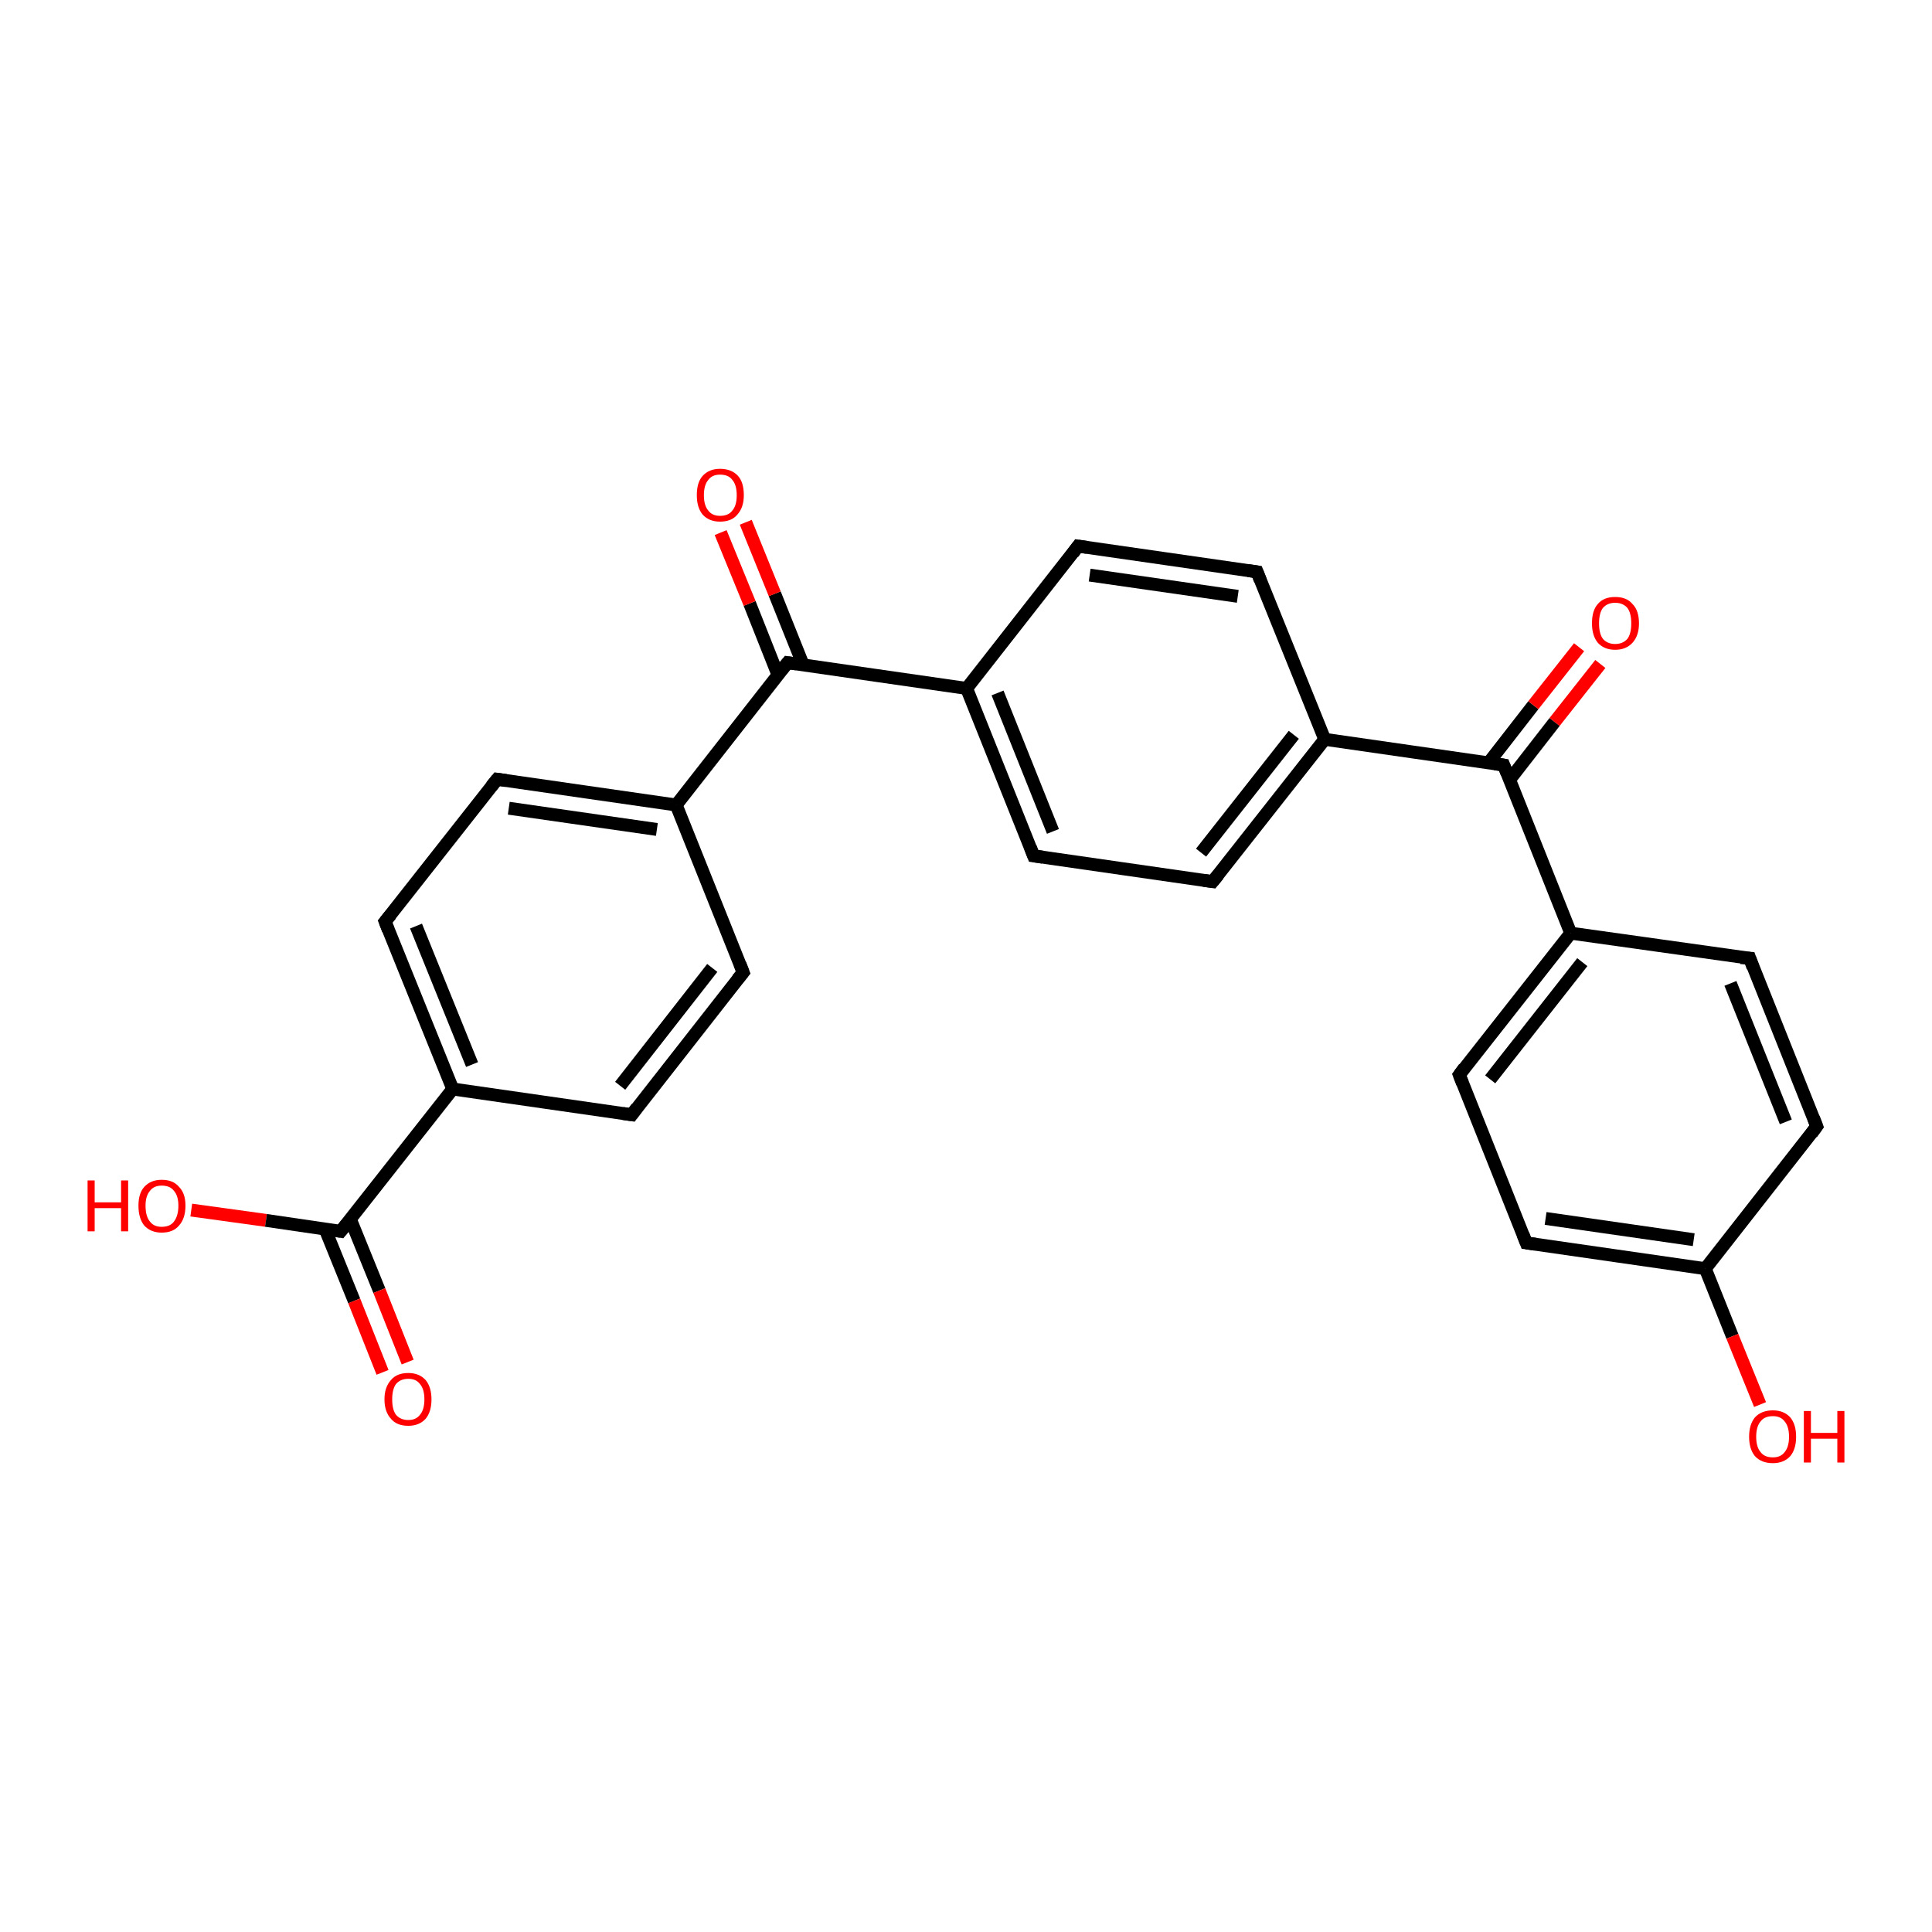 <?xml version='1.0' encoding='iso-8859-1'?>
<svg version='1.1' baseProfile='full'
              xmlns='http://www.w3.org/2000/svg'
                      xmlns:rdkit='http://www.rdkit.org/xml'
                      xmlns:xlink='http://www.w3.org/1999/xlink'
                  xml:space='preserve'
width='300px' height='300px' viewBox='0 0 300 300'>
<!-- END OF HEADER -->
<rect style='opacity:1.0;fill:#FFFFFF;stroke:none' width='300.0' height='300.0' x='0.0' y='0.0'> </rect>
<path class='bond-0 atom-0 atom-1' d='M 29.7,187.9 L 41.3,189.5' style='fill:none;fill-rule:evenodd;stroke:#FF0000;stroke-width:2.0px;stroke-linecap:butt;stroke-linejoin:miter;stroke-opacity:1' />
<path class='bond-0 atom-0 atom-1' d='M 41.3,189.5 L 52.9,191.2' style='fill:none;fill-rule:evenodd;stroke:#000000;stroke-width:2.0px;stroke-linecap:butt;stroke-linejoin:miter;stroke-opacity:1' />
<path class='bond-1 atom-1 atom-2' d='M 50.5,190.9 L 55.0,202.0' style='fill:none;fill-rule:evenodd;stroke:#000000;stroke-width:2.0px;stroke-linecap:butt;stroke-linejoin:miter;stroke-opacity:1' />
<path class='bond-1 atom-1 atom-2' d='M 55.0,202.0 L 59.4,213.1' style='fill:none;fill-rule:evenodd;stroke:#FF0000;stroke-width:2.0px;stroke-linecap:butt;stroke-linejoin:miter;stroke-opacity:1' />
<path class='bond-1 atom-1 atom-2' d='M 54.4,189.3 L 58.9,200.4' style='fill:none;fill-rule:evenodd;stroke:#000000;stroke-width:2.0px;stroke-linecap:butt;stroke-linejoin:miter;stroke-opacity:1' />
<path class='bond-1 atom-1 atom-2' d='M 58.9,200.4 L 63.3,211.5' style='fill:none;fill-rule:evenodd;stroke:#FF0000;stroke-width:2.0px;stroke-linecap:butt;stroke-linejoin:miter;stroke-opacity:1' />
<path class='bond-2 atom-1 atom-3' d='M 52.9,191.2 L 70.3,169.1' style='fill:none;fill-rule:evenodd;stroke:#000000;stroke-width:2.0px;stroke-linecap:butt;stroke-linejoin:miter;stroke-opacity:1' />
<path class='bond-3 atom-3 atom-4' d='M 70.3,169.1 L 59.8,143.1' style='fill:none;fill-rule:evenodd;stroke:#000000;stroke-width:2.0px;stroke-linecap:butt;stroke-linejoin:miter;stroke-opacity:1' />
<path class='bond-3 atom-3 atom-4' d='M 73.3,165.3 L 64.6,143.8' style='fill:none;fill-rule:evenodd;stroke:#000000;stroke-width:2.0px;stroke-linecap:butt;stroke-linejoin:miter;stroke-opacity:1' />
<path class='bond-4 atom-4 atom-5' d='M 59.8,143.1 L 77.2,121.0' style='fill:none;fill-rule:evenodd;stroke:#000000;stroke-width:2.0px;stroke-linecap:butt;stroke-linejoin:miter;stroke-opacity:1' />
<path class='bond-5 atom-5 atom-6' d='M 77.2,121.0 L 105.0,125.0' style='fill:none;fill-rule:evenodd;stroke:#000000;stroke-width:2.0px;stroke-linecap:butt;stroke-linejoin:miter;stroke-opacity:1' />
<path class='bond-5 atom-5 atom-6' d='M 79.0,125.5 L 102.0,128.8' style='fill:none;fill-rule:evenodd;stroke:#000000;stroke-width:2.0px;stroke-linecap:butt;stroke-linejoin:miter;stroke-opacity:1' />
<path class='bond-6 atom-6 atom-7' d='M 105.0,125.0 L 115.4,151.0' style='fill:none;fill-rule:evenodd;stroke:#000000;stroke-width:2.0px;stroke-linecap:butt;stroke-linejoin:miter;stroke-opacity:1' />
<path class='bond-7 atom-7 atom-8' d='M 115.4,151.0 L 98.1,173.1' style='fill:none;fill-rule:evenodd;stroke:#000000;stroke-width:2.0px;stroke-linecap:butt;stroke-linejoin:miter;stroke-opacity:1' />
<path class='bond-7 atom-7 atom-8' d='M 110.6,150.3 L 96.3,168.6' style='fill:none;fill-rule:evenodd;stroke:#000000;stroke-width:2.0px;stroke-linecap:butt;stroke-linejoin:miter;stroke-opacity:1' />
<path class='bond-8 atom-6 atom-9' d='M 105.0,125.0 L 122.3,102.9' style='fill:none;fill-rule:evenodd;stroke:#000000;stroke-width:2.0px;stroke-linecap:butt;stroke-linejoin:miter;stroke-opacity:1' />
<path class='bond-9 atom-9 atom-10' d='M 124.7,103.2 L 120.3,92.2' style='fill:none;fill-rule:evenodd;stroke:#000000;stroke-width:2.0px;stroke-linecap:butt;stroke-linejoin:miter;stroke-opacity:1' />
<path class='bond-9 atom-9 atom-10' d='M 120.3,92.2 L 115.8,81.1' style='fill:none;fill-rule:evenodd;stroke:#FF0000;stroke-width:2.0px;stroke-linecap:butt;stroke-linejoin:miter;stroke-opacity:1' />
<path class='bond-9 atom-9 atom-10' d='M 120.8,104.8 L 116.4,93.7' style='fill:none;fill-rule:evenodd;stroke:#000000;stroke-width:2.0px;stroke-linecap:butt;stroke-linejoin:miter;stroke-opacity:1' />
<path class='bond-9 atom-9 atom-10' d='M 116.4,93.7 L 111.9,82.7' style='fill:none;fill-rule:evenodd;stroke:#FF0000;stroke-width:2.0px;stroke-linecap:butt;stroke-linejoin:miter;stroke-opacity:1' />
<path class='bond-10 atom-9 atom-11' d='M 122.3,102.9 L 150.1,106.9' style='fill:none;fill-rule:evenodd;stroke:#000000;stroke-width:2.0px;stroke-linecap:butt;stroke-linejoin:miter;stroke-opacity:1' />
<path class='bond-11 atom-11 atom-12' d='M 150.1,106.9 L 160.5,132.9' style='fill:none;fill-rule:evenodd;stroke:#000000;stroke-width:2.0px;stroke-linecap:butt;stroke-linejoin:miter;stroke-opacity:1' />
<path class='bond-11 atom-11 atom-12' d='M 154.9,107.6 L 163.5,129.1' style='fill:none;fill-rule:evenodd;stroke:#000000;stroke-width:2.0px;stroke-linecap:butt;stroke-linejoin:miter;stroke-opacity:1' />
<path class='bond-12 atom-12 atom-13' d='M 160.5,132.9 L 188.3,136.9' style='fill:none;fill-rule:evenodd;stroke:#000000;stroke-width:2.0px;stroke-linecap:butt;stroke-linejoin:miter;stroke-opacity:1' />
<path class='bond-13 atom-13 atom-14' d='M 188.3,136.9 L 205.7,114.8' style='fill:none;fill-rule:evenodd;stroke:#000000;stroke-width:2.0px;stroke-linecap:butt;stroke-linejoin:miter;stroke-opacity:1' />
<path class='bond-13 atom-13 atom-14' d='M 186.5,132.4 L 200.9,114.1' style='fill:none;fill-rule:evenodd;stroke:#000000;stroke-width:2.0px;stroke-linecap:butt;stroke-linejoin:miter;stroke-opacity:1' />
<path class='bond-14 atom-14 atom-15' d='M 205.7,114.8 L 195.2,88.8' style='fill:none;fill-rule:evenodd;stroke:#000000;stroke-width:2.0px;stroke-linecap:butt;stroke-linejoin:miter;stroke-opacity:1' />
<path class='bond-15 atom-15 atom-16' d='M 195.2,88.8 L 167.4,84.8' style='fill:none;fill-rule:evenodd;stroke:#000000;stroke-width:2.0px;stroke-linecap:butt;stroke-linejoin:miter;stroke-opacity:1' />
<path class='bond-15 atom-15 atom-16' d='M 192.2,92.6 L 169.2,89.3' style='fill:none;fill-rule:evenodd;stroke:#000000;stroke-width:2.0px;stroke-linecap:butt;stroke-linejoin:miter;stroke-opacity:1' />
<path class='bond-16 atom-14 atom-17' d='M 205.7,114.8 L 233.5,118.8' style='fill:none;fill-rule:evenodd;stroke:#000000;stroke-width:2.0px;stroke-linecap:butt;stroke-linejoin:miter;stroke-opacity:1' />
<path class='bond-17 atom-17 atom-18' d='M 234.4,121.1 L 241.4,112.1' style='fill:none;fill-rule:evenodd;stroke:#000000;stroke-width:2.0px;stroke-linecap:butt;stroke-linejoin:miter;stroke-opacity:1' />
<path class='bond-17 atom-17 atom-18' d='M 241.4,112.1 L 248.5,103.1' style='fill:none;fill-rule:evenodd;stroke:#FF0000;stroke-width:2.0px;stroke-linecap:butt;stroke-linejoin:miter;stroke-opacity:1' />
<path class='bond-17 atom-17 atom-18' d='M 231.1,118.5 L 238.1,109.5' style='fill:none;fill-rule:evenodd;stroke:#000000;stroke-width:2.0px;stroke-linecap:butt;stroke-linejoin:miter;stroke-opacity:1' />
<path class='bond-17 atom-17 atom-18' d='M 238.1,109.5 L 245.2,100.5' style='fill:none;fill-rule:evenodd;stroke:#FF0000;stroke-width:2.0px;stroke-linecap:butt;stroke-linejoin:miter;stroke-opacity:1' />
<path class='bond-18 atom-17 atom-19' d='M 233.5,118.8 L 243.9,144.9' style='fill:none;fill-rule:evenodd;stroke:#000000;stroke-width:2.0px;stroke-linecap:butt;stroke-linejoin:miter;stroke-opacity:1' />
<path class='bond-19 atom-19 atom-20' d='M 243.9,144.9 L 226.6,166.9' style='fill:none;fill-rule:evenodd;stroke:#000000;stroke-width:2.0px;stroke-linecap:butt;stroke-linejoin:miter;stroke-opacity:1' />
<path class='bond-19 atom-19 atom-20' d='M 245.7,149.4 L 231.4,167.6' style='fill:none;fill-rule:evenodd;stroke:#000000;stroke-width:2.0px;stroke-linecap:butt;stroke-linejoin:miter;stroke-opacity:1' />
<path class='bond-20 atom-20 atom-21' d='M 226.6,166.9 L 237.0,193.0' style='fill:none;fill-rule:evenodd;stroke:#000000;stroke-width:2.0px;stroke-linecap:butt;stroke-linejoin:miter;stroke-opacity:1' />
<path class='bond-21 atom-21 atom-22' d='M 237.0,193.0 L 264.8,197.0' style='fill:none;fill-rule:evenodd;stroke:#000000;stroke-width:2.0px;stroke-linecap:butt;stroke-linejoin:miter;stroke-opacity:1' />
<path class='bond-21 atom-21 atom-22' d='M 240.0,189.2 L 263.0,192.5' style='fill:none;fill-rule:evenodd;stroke:#000000;stroke-width:2.0px;stroke-linecap:butt;stroke-linejoin:miter;stroke-opacity:1' />
<path class='bond-22 atom-22 atom-23' d='M 264.8,197.0 L 269.0,207.5' style='fill:none;fill-rule:evenodd;stroke:#000000;stroke-width:2.0px;stroke-linecap:butt;stroke-linejoin:miter;stroke-opacity:1' />
<path class='bond-22 atom-22 atom-23' d='M 269.0,207.5 L 273.3,218.1' style='fill:none;fill-rule:evenodd;stroke:#FF0000;stroke-width:2.0px;stroke-linecap:butt;stroke-linejoin:miter;stroke-opacity:1' />
<path class='bond-23 atom-22 atom-24' d='M 264.8,197.0 L 282.1,174.9' style='fill:none;fill-rule:evenodd;stroke:#000000;stroke-width:2.0px;stroke-linecap:butt;stroke-linejoin:miter;stroke-opacity:1' />
<path class='bond-24 atom-24 atom-25' d='M 282.1,174.9 L 271.7,148.8' style='fill:none;fill-rule:evenodd;stroke:#000000;stroke-width:2.0px;stroke-linecap:butt;stroke-linejoin:miter;stroke-opacity:1' />
<path class='bond-24 atom-24 atom-25' d='M 277.3,174.2 L 268.7,152.7' style='fill:none;fill-rule:evenodd;stroke:#000000;stroke-width:2.0px;stroke-linecap:butt;stroke-linejoin:miter;stroke-opacity:1' />
<path class='bond-25 atom-8 atom-3' d='M 98.1,173.1 L 70.3,169.1' style='fill:none;fill-rule:evenodd;stroke:#000000;stroke-width:2.0px;stroke-linecap:butt;stroke-linejoin:miter;stroke-opacity:1' />
<path class='bond-26 atom-16 atom-11' d='M 167.4,84.8 L 150.1,106.9' style='fill:none;fill-rule:evenodd;stroke:#000000;stroke-width:2.0px;stroke-linecap:butt;stroke-linejoin:miter;stroke-opacity:1' />
<path class='bond-27 atom-25 atom-19' d='M 271.7,148.8 L 243.9,144.9' style='fill:none;fill-rule:evenodd;stroke:#000000;stroke-width:2.0px;stroke-linecap:butt;stroke-linejoin:miter;stroke-opacity:1' />
<path d='M 52.3,191.1 L 52.9,191.2 L 53.8,190.1' style='fill:none;stroke:#000000;stroke-width:2.0px;stroke-linecap:butt;stroke-linejoin:miter;stroke-opacity:1;' />
<path d='M 60.3,144.4 L 59.8,143.1 L 60.7,142.0' style='fill:none;stroke:#000000;stroke-width:2.0px;stroke-linecap:butt;stroke-linejoin:miter;stroke-opacity:1;' />
<path d='M 76.3,122.1 L 77.2,121.0 L 78.6,121.2' style='fill:none;stroke:#000000;stroke-width:2.0px;stroke-linecap:butt;stroke-linejoin:miter;stroke-opacity:1;' />
<path d='M 114.9,149.7 L 115.4,151.0 L 114.5,152.1' style='fill:none;stroke:#000000;stroke-width:2.0px;stroke-linecap:butt;stroke-linejoin:miter;stroke-opacity:1;' />
<path d='M 98.9,172.0 L 98.1,173.1 L 96.7,172.9' style='fill:none;stroke:#000000;stroke-width:2.0px;stroke-linecap:butt;stroke-linejoin:miter;stroke-opacity:1;' />
<path d='M 121.4,104.0 L 122.3,102.9 L 123.7,103.1' style='fill:none;stroke:#000000;stroke-width:2.0px;stroke-linecap:butt;stroke-linejoin:miter;stroke-opacity:1;' />
<path d='M 160.0,131.6 L 160.5,132.9 L 161.9,133.1' style='fill:none;stroke:#000000;stroke-width:2.0px;stroke-linecap:butt;stroke-linejoin:miter;stroke-opacity:1;' />
<path d='M 186.9,136.7 L 188.3,136.9 L 189.2,135.8' style='fill:none;stroke:#000000;stroke-width:2.0px;stroke-linecap:butt;stroke-linejoin:miter;stroke-opacity:1;' />
<path d='M 195.7,90.1 L 195.2,88.8 L 193.8,88.6' style='fill:none;stroke:#000000;stroke-width:2.0px;stroke-linecap:butt;stroke-linejoin:miter;stroke-opacity:1;' />
<path d='M 168.8,85.0 L 167.4,84.8 L 166.6,85.9' style='fill:none;stroke:#000000;stroke-width:2.0px;stroke-linecap:butt;stroke-linejoin:miter;stroke-opacity:1;' />
<path d='M 232.1,118.6 L 233.5,118.8 L 234.0,120.1' style='fill:none;stroke:#000000;stroke-width:2.0px;stroke-linecap:butt;stroke-linejoin:miter;stroke-opacity:1;' />
<path d='M 227.4,165.8 L 226.6,166.9 L 227.1,168.2' style='fill:none;stroke:#000000;stroke-width:2.0px;stroke-linecap:butt;stroke-linejoin:miter;stroke-opacity:1;' />
<path d='M 236.5,191.7 L 237.0,193.0 L 238.4,193.2' style='fill:none;stroke:#000000;stroke-width:2.0px;stroke-linecap:butt;stroke-linejoin:miter;stroke-opacity:1;' />
<path d='M 281.3,176.0 L 282.1,174.9 L 281.6,173.6' style='fill:none;stroke:#000000;stroke-width:2.0px;stroke-linecap:butt;stroke-linejoin:miter;stroke-opacity:1;' />
<path d='M 272.2,150.2 L 271.7,148.8 L 270.3,148.7' style='fill:none;stroke:#000000;stroke-width:2.0px;stroke-linecap:butt;stroke-linejoin:miter;stroke-opacity:1;' />
<path class='atom-0' d='M 13.6 183.3
L 14.7 183.3
L 14.7 186.7
L 18.8 186.7
L 18.8 183.3
L 19.9 183.3
L 19.9 191.2
L 18.8 191.2
L 18.8 187.6
L 14.7 187.6
L 14.7 191.2
L 13.6 191.2
L 13.6 183.3
' fill='#FF0000'/>
<path class='atom-0' d='M 21.5 187.2
Q 21.5 185.3, 22.4 184.3
Q 23.4 183.2, 25.1 183.2
Q 26.9 183.2, 27.8 184.3
Q 28.8 185.3, 28.8 187.2
Q 28.8 189.2, 27.8 190.3
Q 26.9 191.4, 25.1 191.4
Q 23.4 191.4, 22.4 190.3
Q 21.5 189.2, 21.5 187.2
M 25.1 190.5
Q 26.4 190.5, 27.0 189.7
Q 27.7 188.8, 27.7 187.2
Q 27.7 185.7, 27.0 184.9
Q 26.4 184.1, 25.1 184.1
Q 23.9 184.1, 23.3 184.9
Q 22.6 185.7, 22.6 187.2
Q 22.6 188.9, 23.3 189.7
Q 23.9 190.5, 25.1 190.5
' fill='#FF0000'/>
<path class='atom-2' d='M 59.7 217.3
Q 59.7 215.4, 60.7 214.3
Q 61.6 213.2, 63.4 213.2
Q 65.1 213.2, 66.1 214.3
Q 67.0 215.4, 67.0 217.3
Q 67.0 219.2, 66.1 220.3
Q 65.1 221.4, 63.4 221.4
Q 61.6 221.4, 60.7 220.3
Q 59.7 219.2, 59.7 217.3
M 63.4 220.5
Q 64.6 220.5, 65.2 219.7
Q 65.9 218.9, 65.9 217.3
Q 65.9 215.7, 65.2 214.9
Q 64.6 214.1, 63.4 214.1
Q 62.2 214.1, 61.5 214.9
Q 60.9 215.7, 60.9 217.3
Q 60.9 218.9, 61.5 219.7
Q 62.2 220.5, 63.4 220.5
' fill='#FF0000'/>
<path class='atom-10' d='M 108.2 76.9
Q 108.2 74.9, 109.1 73.9
Q 110.1 72.8, 111.8 72.8
Q 113.6 72.8, 114.6 73.9
Q 115.5 74.9, 115.5 76.9
Q 115.5 78.8, 114.5 79.9
Q 113.6 81.0, 111.8 81.0
Q 110.1 81.0, 109.1 79.9
Q 108.2 78.8, 108.2 76.9
M 111.8 80.1
Q 113.1 80.1, 113.7 79.3
Q 114.4 78.5, 114.4 76.9
Q 114.4 75.3, 113.7 74.5
Q 113.1 73.7, 111.8 73.7
Q 110.6 73.7, 110.0 74.5
Q 109.3 75.3, 109.3 76.9
Q 109.3 78.5, 110.0 79.3
Q 110.6 80.1, 111.8 80.1
' fill='#FF0000'/>
<path class='atom-18' d='M 247.2 96.8
Q 247.2 94.8, 248.1 93.8
Q 249.0 92.7, 250.8 92.7
Q 252.6 92.7, 253.5 93.8
Q 254.5 94.8, 254.5 96.8
Q 254.5 98.7, 253.5 99.8
Q 252.5 100.9, 250.8 100.9
Q 249.1 100.9, 248.1 99.8
Q 247.2 98.7, 247.2 96.8
M 250.8 100.0
Q 252.0 100.0, 252.7 99.2
Q 253.3 98.4, 253.3 96.8
Q 253.3 95.2, 252.7 94.4
Q 252.0 93.6, 250.8 93.6
Q 249.6 93.6, 248.9 94.4
Q 248.3 95.2, 248.3 96.8
Q 248.3 98.4, 248.9 99.2
Q 249.6 100.0, 250.8 100.0
' fill='#FF0000'/>
<path class='atom-23' d='M 271.6 223.1
Q 271.6 221.2, 272.5 220.1
Q 273.5 219.0, 275.3 219.0
Q 277.0 219.0, 278.0 220.1
Q 278.9 221.2, 278.9 223.1
Q 278.9 225.0, 278.0 226.1
Q 277.0 227.2, 275.3 227.2
Q 273.5 227.2, 272.5 226.1
Q 271.6 225.0, 271.6 223.1
M 275.3 226.3
Q 276.5 226.3, 277.1 225.5
Q 277.8 224.7, 277.8 223.1
Q 277.8 221.5, 277.1 220.7
Q 276.5 219.9, 275.3 219.9
Q 274.0 219.9, 273.4 220.7
Q 272.7 221.5, 272.7 223.1
Q 272.7 224.7, 273.4 225.5
Q 274.0 226.3, 275.3 226.3
' fill='#FF0000'/>
<path class='atom-23' d='M 280.1 219.1
L 281.2 219.1
L 281.2 222.5
L 285.3 222.5
L 285.3 219.1
L 286.4 219.1
L 286.4 227.1
L 285.3 227.1
L 285.3 223.4
L 281.2 223.4
L 281.2 227.1
L 280.1 227.1
L 280.1 219.1
' fill='#FF0000'/>
</svg>
